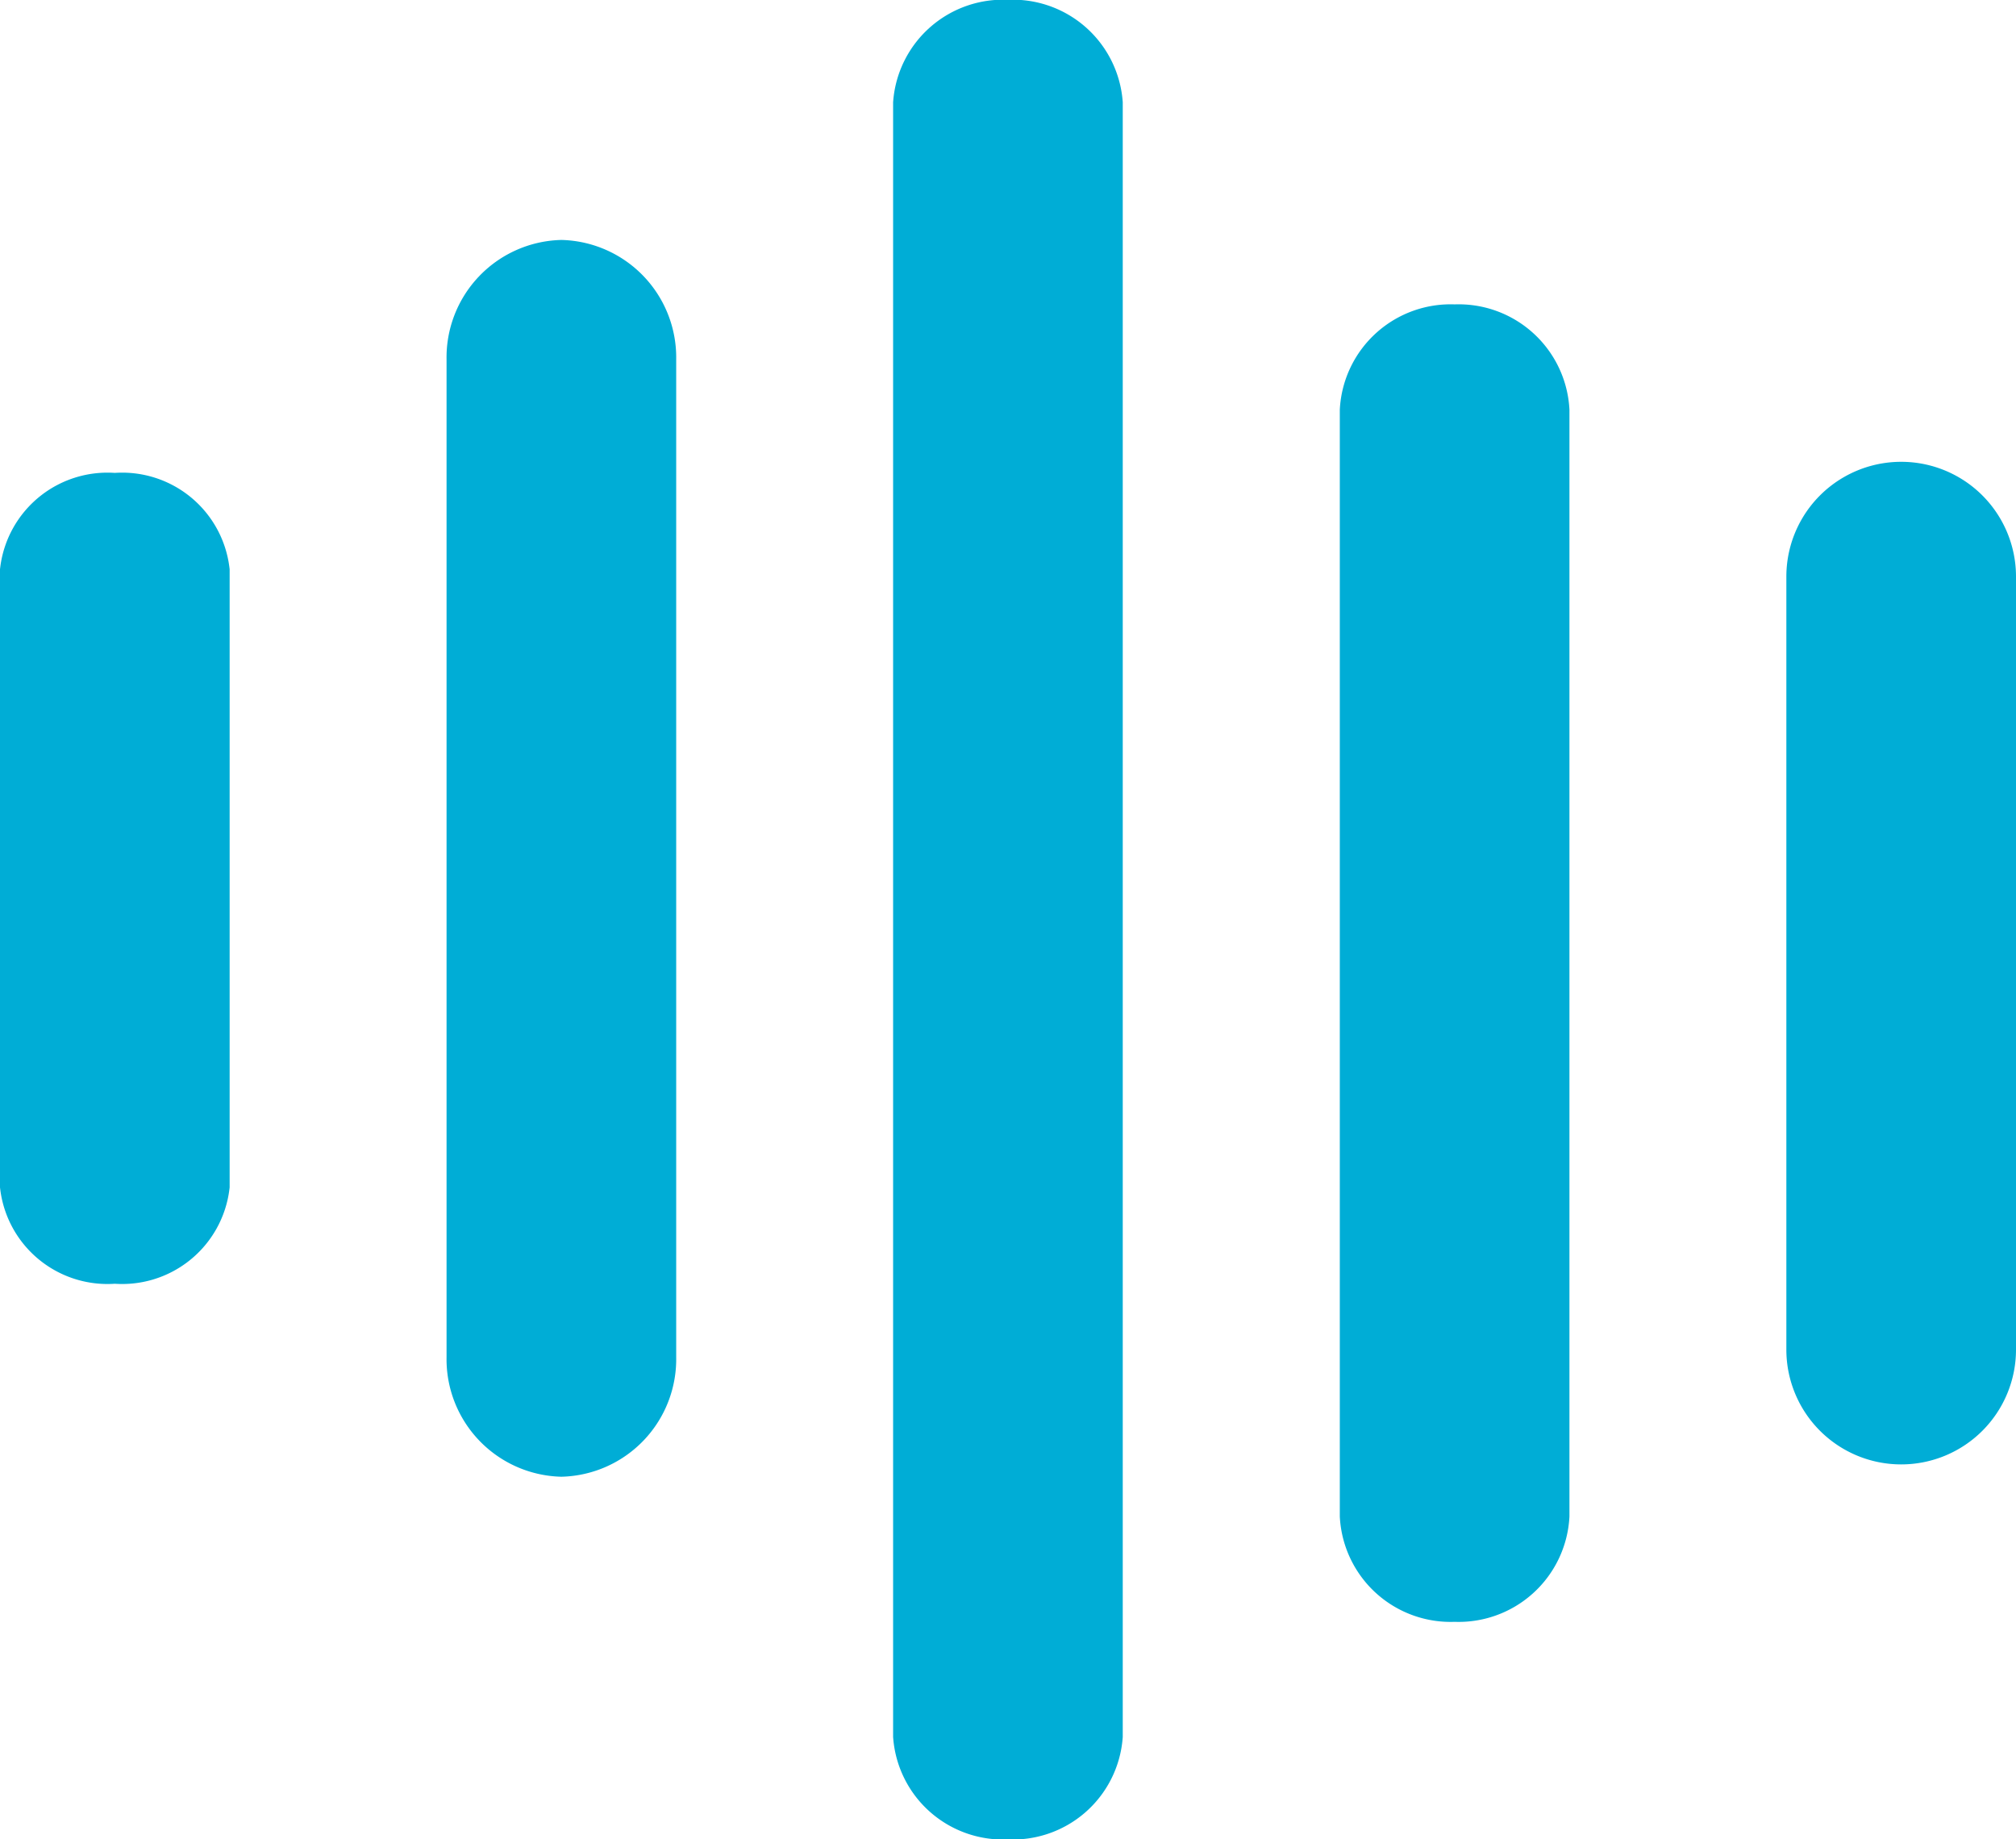 <svg xmlns="http://www.w3.org/2000/svg" width="14.573" height="13.299" viewBox="0 0 14.573 13.299"><defs><style>.a{fill:#00add6;stroke:#00add6;stroke-width:0.5px;}</style></defs><g transform="translate(14.323 13.854) rotate(180)"><path class="a" d="M.58,0A.58.58,0,0,0,0,.58V6.169a.58.58,0,1,0,1.16,0V.58A.58.58,0,0,0,.58,0Z" transform="translate(0 3.516)"/><path class="a" d="M.58,0A.552.552,0,0,0,0,.518V8.507a.552.552,0,0,0,.58.518.552.552,0,0,0,.58-.518V.518A.552.552,0,0,0,.58,0Z" transform="translate(3.228 2.378)"/><path class="a" d="M.58,0A.546.546,0,0,0,0,.5V12.3a.546.546,0,0,0,.58.5.546.546,0,0,0,.58-.5V.5A.546.546,0,0,0,.58,0Z" transform="translate(6.457 0.805)"/><path class="a" d="M.58,0A.6.6,0,0,0,0,.612V7.83a.6.6,0,0,0,.58.612.6.6,0,0,0,.58-.612V.612A.6.6,0,0,0,.58,0Z" transform="translate(9.685 3.427)"/><path class="a" d="M.58,0A.531.531,0,0,0,0,.461V4.9a.531.531,0,0,0,.58.461A.531.531,0,0,0,1.16,4.9V.461A.531.531,0,0,0,.58,0Z" transform="translate(12.913 4.823)"/></g></svg>
